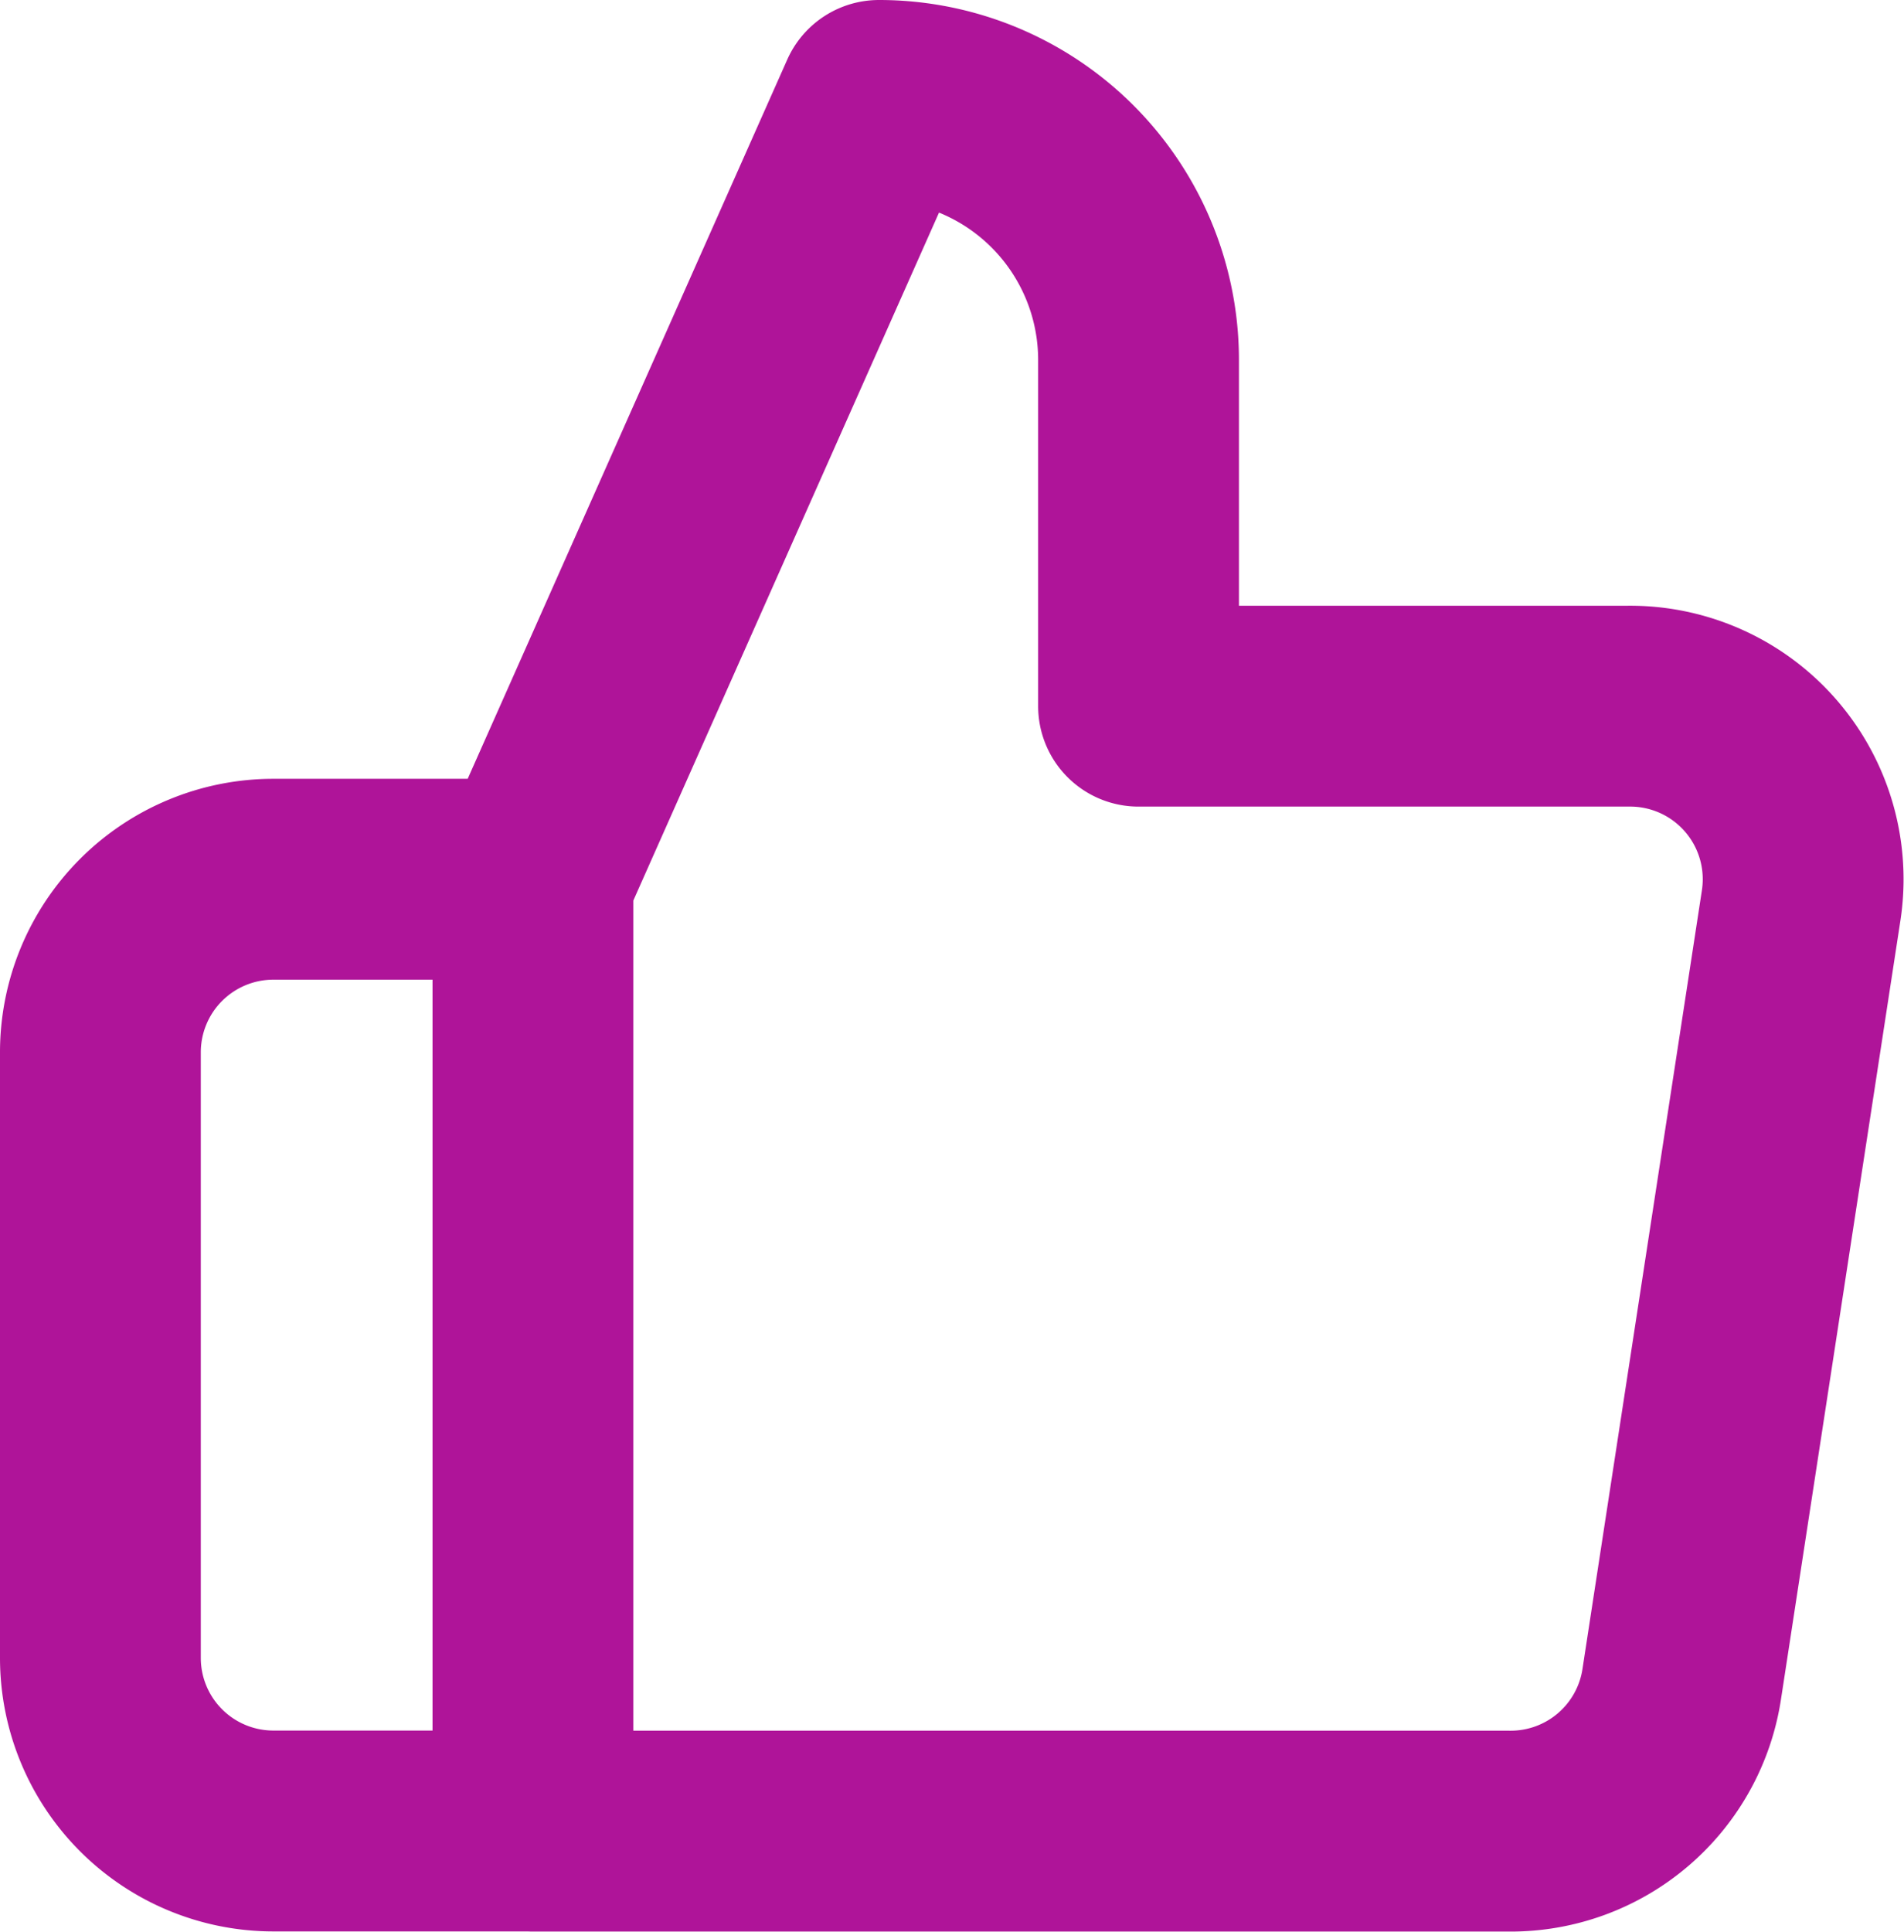 <svg xmlns="http://www.w3.org/2000/svg" width="28.446" height="28.85" viewBox="0 0 28.446 28.85">
  <path id="Icon_feather-thumbs-up" data-name="Icon feather-thumbs-up" d="M18.51,12.047V6.877A3.877,3.877,0,0,0,14.632,3L9.462,14.632V28.849H24.041a2.585,2.585,0,0,0,2.585-2.2L28.41,15.02a2.585,2.585,0,0,0-2.585-2.973Zm-9.047,16.8H5.585A2.585,2.585,0,0,1,3,26.264V17.217a2.585,2.585,0,0,1,2.585-2.585H9.462" transform="translate(-1.5 -1.5)" fill="none" stroke="#af1499" stroke-linecap="round" stroke-linejoin="round" stroke-width="3"/>
</svg>
